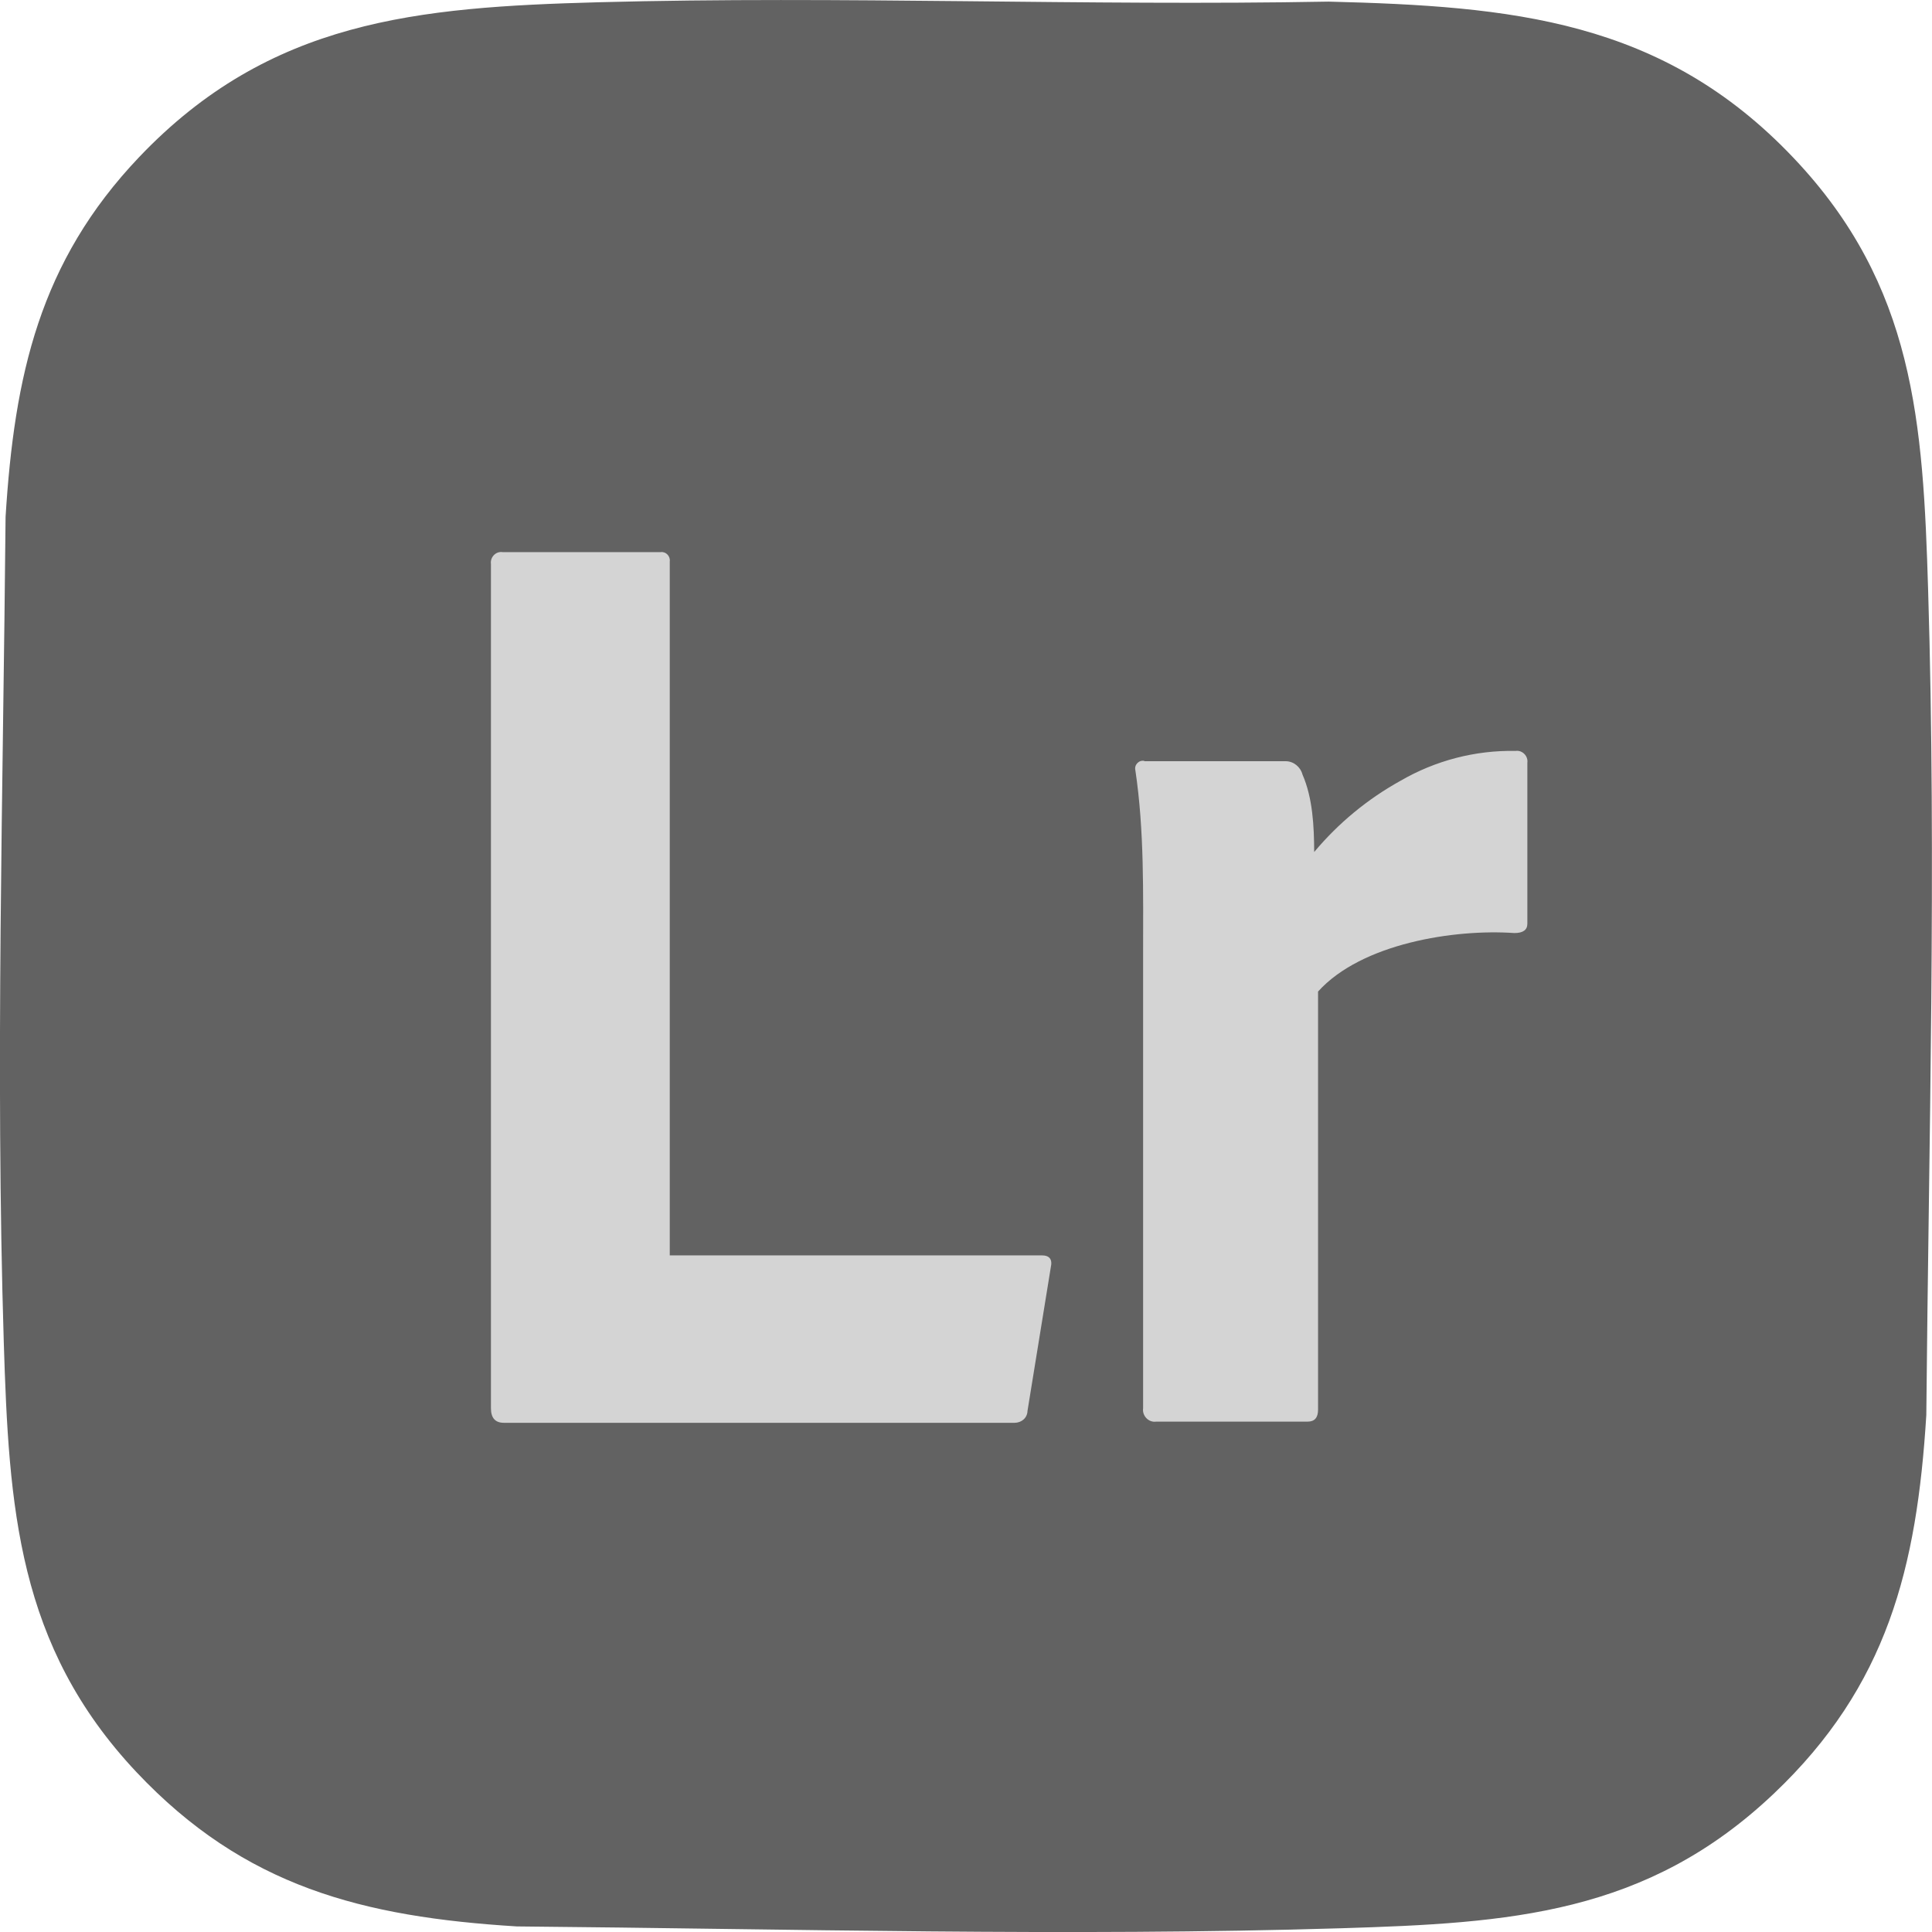 <?xml version="1.0" encoding="UTF-8"?>
<svg xmlns="http://www.w3.org/2000/svg" viewBox="0 0 180 180">
  <defs>
    <style>
      .cls-1 {
        fill: #d4d4d4;
      }

      .cls-2 {
        fill: #626262;
      }
    </style>
  </defs>
  <g id="Layer_2" data-name="Layer 2">
    <g id="_7f0r1N" data-name="7f0r1N">
      <path class="cls-2" d="M55.75.21c22.65-.61,45.37.36,68.03-.06,16.98.43,31.09,1.65,43.33,14.57,11.27,11.88,12.06,24.63,12.53,40.28.78,25.55.06,51.3-.17,76.84-.88,14.22-3.63,25.24-14.21,35.27-11.88,11.27-24.63,12.06-40.27,12.54-25.54.78-51.29.06-76.84-.17-14.34-.89-25.36-3.68-35.44-14.38C1.61,153.3.83,140.44.35,124.99c-.78-25.54-.06-51.3.17-76.84.82-13.16,3.16-23.76,12.45-33.52C25.14,1.85,38.9.67,55.75.21Z"/>
    </g>
  </g>
  <g id="Layer_1" data-name="Layer 1">
    <g>
      <path class="cls-1" d="M94.53,132.56h-47.58c-.81,0-1.21-.45-1.21-1.36V52.55c-.09-.64.46-1.21,1.09-1.11h14.73c.48-.07.91.38.84.87v64.65h34.66c.72,0,1.01.37.84,1.11l-2.17,13.38c-.02.67-.57,1.11-1.21,1.11Z"/>
      <path class="cls-1" d="M106.62,70.92h13.16c.73,0,1.38.52,1.57,1.24.96,2.2,1.08,4.85,1.09,7.22,2.26-2.7,4.98-4.94,8.03-6.63,3.27-1.9,6.98-2.86,10.74-2.79.62-.09,1.18.48,1.09,1.11v14.99c0,.58-.4.87-1.21.87-5.57-.39-14.24.96-18.29,5.45v38.96c0,.74-.32,1.11-.97,1.11h-14.12c-.69.1-1.31-.54-1.21-1.24v-42.31c0-5.67.12-11.51-.72-17.13-.13-.52.35-1,.85-.87Z"/>
    </g>
  </g>
</svg>